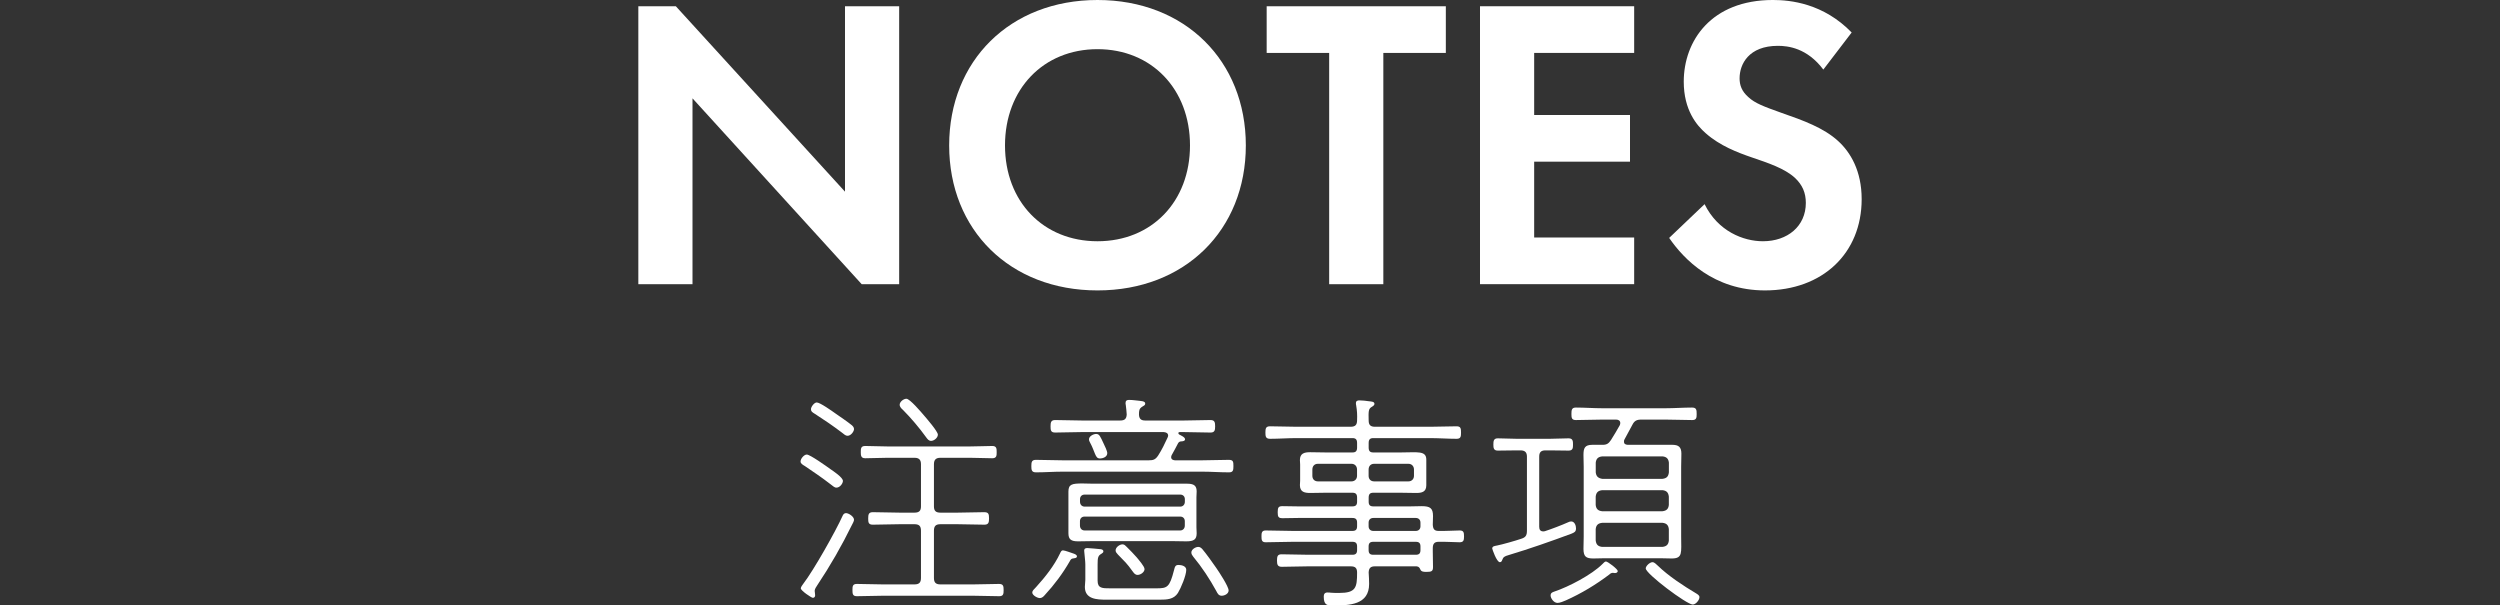 <?xml version="1.0" encoding="UTF-8"?>
<svg id="_レイヤー_1" data-name="レイヤー 1" xmlns="http://www.w3.org/2000/svg" viewBox="0 0 540 130.78">
  <rect x="0" y="0" width="540" height="130.78" fill="#333333" stroke="none"/>
  <defs>
    <style>
      .cls-1 {
        fill: #fff;
      }
    </style>
  </defs>
  <g>
    <path class="cls-1" d="M179.37,101.33c.65.45,2.7,1.8,2.7,2.55,0,.55-.65,1.45-1.4,1.45-.45,0-.75-.35-1.3-.75-1.8-1.4-3.65-2.65-5.5-3.9-.5-.3-.95-.55-.95-1,0-.6.75-1.5,1.35-1.5.7,0,4.35,2.6,5.1,3.15ZM184.02,113.38c-2.2,4.5-4.7,8.85-7.5,13.05-.2.3-.55.8-.55,1.2,0,.2.1.6.1.95,0,.3-.15.55-.5.55-.3,0-2.6-1.55-2.6-2.05,0-.25.35-.75.55-1,2.2-2.85,7-11.35,8.5-14.7.1-.25.35-.55.7-.55.6,0,1.75.75,1.75,1.45,0,.25-.3.85-.45,1.1ZM183.07,94.13c-.45,0-.7-.3-1.3-.75-1.85-1.4-3.75-2.7-5.7-3.95-.65-.4-.9-.55-.9-1.05s.7-1.45,1.25-1.45c.7,0,3.3,1.85,4,2.35.8.55,2.9,2,3.55,2.55.25.2.5.5.5.85,0,.5-.65,1.45-1.4,1.45ZM197.53,126.23c1,0,1.4-.4,1.4-1.4v-10.2c0-1-.4-1.4-1.4-1.4h-3.2c-1.95,0-3.85.1-5.8.1-.95,0-1-.5-1-1.35s.1-1.35,1-1.35c1.95,0,3.85.1,5.8.1h3.2c1,0,1.4-.4,1.4-1.35v-9.1c0-.95-.4-1.4-1.4-1.4h-5.85c-1.6,0-3.2.1-4.8.1-.9,0-.95-.6-.95-1.3,0-.75,0-1.35.95-1.35,1.6,0,3.2.1,4.8.1h17.85c1.7,0,3.45-.1,4.8-.1.95,0,.95.6.95,1.35,0,.7,0,1.3-.95,1.3-1.6,0-3.2-.1-4.8-.1h-6.4c-1,0-1.4.45-1.4,1.4v9.1c0,.95.4,1.35,1.4,1.35h3.7c1.9,0,3.85-.1,5.75-.1.95,0,1.05.4,1.05,1.35,0,.85-.1,1.35-1,1.35-1.95,0-3.9-.1-5.8-.1h-3.7c-1,0-1.4.4-1.4,1.4v10.2c0,1,.4,1.4,1.4,1.4h7.15c1.85,0,3.7-.1,5.5-.1.95,0,1,.5,1,1.35,0,.8-.05,1.3-.95,1.3-1.85,0-3.7-.1-5.55-.1h-19.65c-1.85,0-3.7.1-5.55.1-.9,0-.95-.5-.95-1.35,0-.8.05-1.3.95-1.3,1.85,0,3.7.1,5.55.1h6.9ZM201.13,95.23c-.55,0-.8-.4-1.1-.8-1.4-1.95-3.3-4.2-5-5.9-.3-.25-.7-.65-.7-1.1,0-.65.85-1.3,1.45-1.3.75,0,3.2,2.9,3.8,3.6.55.65,3,3.45,3,4.15s-.85,1.35-1.45,1.35Z"/>
    <path class="cls-1" d="M241.97,90.83c.95,0,1.35-.35,1.4-1.3-.05-.7-.1-1.35-.2-2.05-.05-.15-.05-.3-.05-.45,0-.5.3-.65.75-.65s1,.05,1.4.1c1.15.15,2.1.1,2.1.7,0,.35-.3.45-.7.7-.6.4-.65.8-.65,1.7.05.9.45,1.25,1.35,1.25h8.35c1.9,0,3.85-.1,5.75-.1.9,0,1,.5,1,1.35s-.1,1.35-1,1.35c-1.9,0-3.85-.1-5.75-.1h-.85c-.2,0-.35.05-.35.25,0,.1.1.15.15.25.45.25,1.3.6,1.3,1.05,0,.35-.35.4-.65.45-.35,0-.65.05-.85.4-.45.85-.9,1.75-1.4,2.6-.05.15-.1.25-.1.4,0,.5.35.65.8.7h5.85c1.95,0,3.85-.1,5.8-.1.95,0,1,.4,1,1.35,0,.85-.05,1.35-.95,1.35-1.95,0-3.9-.15-5.85-.15h-30.05c-1.95,0-3.85.15-5.8.15-.95,0-1-.55-1-1.35,0-.9.1-1.35,1-1.35,1.95,0,3.85.1,5.8.1h18.55c1,0,1.45-.15,2.05-1.05.8-1.25,1.4-2.5,2-3.8.05-.15.15-.3.15-.45,0-.6-.45-.75-.95-.8h-17.7c-1.95,0-3.85.1-5.75.1-.95,0-1-.5-1-1.35s.1-1.35,1-1.35c1.9,0,3.8.1,5.75.1h8.3ZM231.77,120.63c-.35,0-.55.3-.7.6-1.45,2.55-3.35,5.1-5.35,7.25-.3.35-.6.7-1.15.7-.5,0-1.6-.6-1.6-1.2,0-.4.35-.65.85-1.2,1.95-2.15,3.9-4.6,5.15-7.25.15-.3.25-.65.65-.65s1.8.55,2.3.7c.25.1.7.25.7.6,0,.4-.65.4-.85.45ZM258.43,113.93c0,.4.05.85.05,1.25,0,1.35-.6,1.75-2.25,1.75-1.1,0-2.15-.05-3.25-.05h-16.75c-1.1,0-2.2.05-3.35.05-1.5,0-2.1-.4-2.1-1.75v-9c0-1.6.8-1.75,3.05-1.75.65,0,1.45.05,2.4.05h20.25c1.6,0,2,.6,2,1.7,0,.4-.05.85-.05,1.25v6.5ZM254.93,109.43c.6,0,1-.45,1-1.05v-.55c0-.6-.4-1-1-1h-20.65c-.6,0-1,.4-1,1v.55c0,.6.4,1.05,1,1.05h20.65ZM234.27,111.58c-.6,0-1,.4-1,1v.95c0,.6.4,1.05,1,1.05h20.65c.6,0,1-.45,1-1.05v-.95c0-.6-.4-1-1-1h-20.65ZM249.78,127.08c2.35,0,2.85-.2,3.8-3.9.2-.8.3-1.15,1-1.15.65,0,1.65.25,1.65,1.05,0,1.2-1.15,3.95-1.8,5-.9,1.4-2.4,1.45-3.9,1.45h-11.6c-2,0-4.6-.1-4.6-2.75,0-.55.1-1.05.1-1.55v-3.3c0-.7-.15-1.75-.2-2.45,0-.2-.05-.4-.05-.55,0-.45.3-.55.7-.55.3,0,2.45.2,2.9.25.25.05.55.15.55.45s-.25.4-.45.55c-.7.4-.8.8-.8,2.3v3.5c0,1.65,1,1.65,2.75,1.65h9.95ZM237.62,99.03c-.6,0-.8-.3-1.1-1-.25-.55-.5-1.4-1.05-2.4-.15-.25-.25-.5-.25-.75,0-.65.95-1.15,1.55-1.15.7,0,.9.55,1.6,2.05.25.5.8,1.65.8,2.1,0,.9-1.1,1.15-1.55,1.15ZM243.42,118.18c.7.7,1.45,1.45,2.1,2.2.4.5,1.7,1.95,1.7,2.55,0,.65-.85,1.25-1.5,1.25-.55,0-.8-.4-1.1-.8-1.25-1.75-1.65-2.05-3.15-3.6-.25-.3-.5-.5-.5-.9,0-.65.85-1.3,1.5-1.3.4,0,.65.3.95.6ZM263.88,128.68c-.65,0-.9-.5-1.15-1-1.45-2.65-3.1-5.15-5-7.45-.2-.25-.4-.55-.4-.9,0-.65.9-1.2,1.5-1.2.35,0,.6.2.85.45.85,1,2.25,2.95,3,4.05.6.85,2.7,4.05,2.7,4.9,0,.75-.9,1.15-1.5,1.15Z"/>
    <path class="cls-1" d="M310.73,114.68c1.05.05,3.75-.1,4.55-.1.85,0,.95.4.95,1.3,0,.8-.1,1.25-.95,1.25-.9,0-3.4-.15-4.55-.1-.95,0-1.25.5-1.25,1.4v.7c0,1.1.05,2.2.05,3.35,0,.9-.3,1.05-1.4,1.05-.45,0-1.1,0-1.3-.45-.2-.45-.35-.7-.85-.75h-9c-.9,0-1.3.35-1.35,1.3.05.85.1,1.7.1,2.5,0,4.55-4.3,4.65-7.75,4.65-1.2,0-2.05.05-2.05-1.9,0-.55.2-.9.8-.9.25,0,.55,0,.75.05.55.05,1.2.05,1.75.05,3.65,0,3.9-1.15,3.9-4.4,0-1-.4-1.35-1.4-1.35h-9.1c-1.95,0-3.85.1-5.75.1-.9,0-1.05-.45-1.05-1.35,0-.95.15-1.35,1-1.35,1.95,0,3.85.1,5.8.1h9.5c.7,0,1-.3,1-1v-.8c0-.7-.3-1-1-1h-12.9c-1.95,0-3.9.1-5.85.1-.85,0-.9-.5-.9-1.3,0-.7.05-1.25.9-1.25,1.95,0,3.9.1,5.85.1h12.9c.7,0,1-.3,1-1v-.8c0-.7-.3-1-1-1h-11.75c-1.1,0-2.25.05-3.35.05-.9,0-1.05-.3-1.05-1.3,0-1.05.2-1.3,1.05-1.3,1.1,0,2.25.05,3.35.05h11.75c.7,0,1-.3,1-1v-.9c0-.75-.3-1.05-1-1.05h-5.8c-1.1,0-2.2.05-3.3.05-1.25,0-2.25-.2-2.25-1.7,0-.3.05-.6.05-.95v-3.5c0-.35-.05-.65-.05-.95,0-1.45.95-1.7,2.2-1.7,1.1,0,2.25.05,3.35.05h5.8c.7,0,1-.3,1-1.05v-1c0-.75-.3-1.05-1-1.05h-12.05c-1.9,0-3.85.15-5.75.15-.95,0-1-.55-1-1.35,0-.9.1-1.35,1-1.35,1.9,0,3.85.1,5.75.1h11.65c1,0,1.4-.4,1.4-1.4.05-1.15,0-2.05-.2-3.25-.05-.15-.05-.3-.05-.45,0-.5.35-.6.75-.6.6,0,1.5.1,2.15.2.4.05,1.1.05,1.1.55,0,.35-.3.45-.65.7-.65.4-.65.95-.6,2.9,0,.95.4,1.35,1.35,1.35h11.9c1.9,0,3.85-.1,5.75-.1.9,0,.95.5.95,1.35s-.05,1.35-.95,1.35c-1.9,0-3.85-.15-5.75-.15h-12.25c-.7,0-1,.3-1,1.05v1c0,.75.3,1.05,1,1.05h5.9c3.6,0,5.55-.45,5.55,1.55v5.55c0,1.45-1,1.65-2.2,1.65-1.1,0-2.2-.05-3.35-.05h-5.9c-.7,0-1,.3-1,1.05v.9c0,.7.3,1,1,1h7.9c.85,0,1.7-.05,2.55-.05,1.85,0,2.45.45,2.45,2.15,0,.6-.05,1.25-.05,1.85.05.9.3,1.35,1.25,1.35ZM284.67,100.18c-.75,0-1.2.5-1.2,1.25v1.35c0,.7.45,1.2,1.2,1.2h7.25c.7,0,1.2-.5,1.2-1.2v-1.35c0-.75-.5-1.25-1.2-1.25h-7.25ZM295.62,102.78c0,.7.45,1.2,1.2,1.2h7.4c.7,0,1.2-.5,1.2-1.2v-1.35c0-.75-.5-1.25-1.2-1.25h-7.4c-.75,0-1.2.5-1.2,1.25v1.35ZM295.62,113.68c0,.6.4,1,1,1h9.2c.6,0,1-.4,1-1v-.8c0-.6-.4-1-1-1h-9.2c-.6,0-1,.4-1,1v.8ZM296.62,117.03c-.7,0-1,.3-1,1v.8c0,.7.3,1,1,1h9.2c.7,0,1-.3,1-1v-.8c0-.7-.3-1-1-1h-9.2Z"/>
    <path class="cls-1" d="M332.47,113.78c0,.55.2,1,.85,1,.1,0,.25,0,.4-.05,1.25-.4,3.75-1.35,4.95-1.9.2-.1.45-.2.7-.2.75,0,1.05.9,1.05,1.5,0,.75-.4.9-1,1.15-4.45,1.65-9,3.25-13.5,4.6-1.05.3-1.2.45-1.45,1.1-.1.25-.2.45-.5.45-.7,0-1.65-2.85-1.65-2.95,0-.55.65-.55,1.05-.65,1.05-.2,4.05-1.05,5.2-1.45.95-.3,1.25-.7,1.25-1.75v-16c0-.95-.45-1.35-1.4-1.35h-.8c-1.35,0-2.75.05-4.1.05-.9,0-.95-.6-.95-1.3,0-.75.05-1.35.95-1.35,1.35,0,2.75.1,4.1.1h7.1c1.4,0,2.75-.1,4.1-.1.95,0,.95.65.95,1.4,0,.7-.05,1.25-.95,1.25-1.35,0-2.7-.05-4.1-.05h-.9c-.95,0-1.35.4-1.35,1.35v15.15ZM348.83,123.78c-.2,0-.35-.05-.45-.05-.3,0-.55.15-.75.35-2.9,2.2-6.05,4.1-9.4,5.6-.45.2-1.3.55-1.8.55-.85,0-1.5-1.05-1.5-1.6s.35-.7.8-.85c3.15-1.05,8.1-3.65,10.4-5.95.2-.2.5-.55.75-.55.4,0,2.55,1.65,2.55,2.05,0,.35-.35.45-.6.45ZM361.23,96.08c1.35,0,1.95.5,1.95,1.9,0,.95-.05,1.9-.05,2.85v15.05c0,3.5.4,4.75-2.05,4.75-.85,0-1.65-.05-2.45-.05h-12.05c-.8,0-1.6.05-2.4.05-1.6,0-2.15-.4-2.15-2.1,0-.85.05-1.75.05-2.65v-15.05c0-.85-.05-1.7-.05-2.55,0-1.45.25-2.2,1.9-2.2h2.25c.9,0,1.3-.3,1.8-1.05.75-1.2,1.2-1.95,1.9-3.2.05-.15.1-.3.1-.45,0-.55-.45-.75-.9-.75h-3c-1.9,0-3.8.1-5.7.1-.9,0-.95-.5-.95-1.3,0-.85.05-1.4.95-1.4,1.9,0,3.8.15,5.7.15h13.7c1.9,0,3.8-.15,5.7-.15.95,0,1,.5,1,1.4,0,.8-.05,1.3-.95,1.3-1.9,0-3.8-.1-5.75-.1h-5.25c-1,0-1.5.25-1.95,1.15-.55,1.05-1.15,2.15-1.7,3.15-.1.15-.1.3-.1.45,0,.55.35.65.8.7h9.65ZM346.08,98.58c-.9.1-1.3.5-1.4,1.35v2.1c.1.85.5,1.25,1.4,1.4h13c.9-.1,1.3-.5,1.4-1.4v-2.1c-.1-.85-.5-1.25-1.35-1.35h-13.05ZM344.67,109.08c.1.85.5,1.25,1.4,1.35h13c.9-.1,1.3-.5,1.4-1.35v-1.8c-.1-.9-.5-1.3-1.35-1.4h-13.05c-.9.1-1.3.5-1.4,1.4v1.8ZM344.67,116.73c.1.9.5,1.3,1.4,1.4h13c.9-.1,1.3-.5,1.4-1.35v-2.5c-.1-.85-.5-1.25-1.35-1.35h-13.05c-.9.1-1.3.5-1.4,1.35v2.45ZM365.63,130.58c-1.3,0-10.15-6.65-10.15-7.8,0-.55.9-1.35,1.45-1.35.45,0,.85.5,1.15.75,2.25,2.2,5.6,4.4,8.3,6,.3.2.7.4.7.8,0,.65-.8,1.6-1.45,1.6Z"/>
  </g>
  <g>
    <path class="cls-1" d="M137.88,61.38V1.35h8.1l36.54,40.05V1.35h11.7v60.03h-8.1l-36.54-40.14v40.14h-11.7Z"/>
    <path class="cls-1" d="M269.1,31.41c0,18.27-13.14,31.32-32.04,31.32s-32.04-13.05-32.04-31.32S218.16,0,237.06,0s32.04,13.14,32.04,31.41ZM257.04,31.41c0-12.15-8.28-20.79-19.98-20.79s-19.98,8.64-19.98,20.79,8.28,20.7,19.98,20.7,19.98-8.55,19.98-20.7Z"/>
    <path class="cls-1" d="M298.8,11.43v49.95h-11.7V11.43h-13.5V1.35h38.7v10.08h-13.5Z"/>
    <path class="cls-1" d="M352.98,11.43h-21.6v13.41h20.7v10.08h-20.7v16.38h21.6v10.08h-33.3V1.35h33.3v10.08Z"/>
    <path class="cls-1" d="M393.84,15.03c-3.51-4.68-7.65-5.13-9.81-5.13-6.3,0-8.28,3.96-8.28,7.02,0,1.44.45,2.79,1.89,4.05,1.44,1.35,3.42,2.07,7.2,3.42,4.68,1.62,9.09,3.24,12.15,6.03,2.7,2.43,5.13,6.48,5.13,12.6,0,11.7-8.46,19.71-20.88,19.71-11.07,0-17.55-6.75-20.7-11.34l7.65-7.29c2.88,5.85,8.37,8.01,12.6,8.01,5.31,0,9.27-3.24,9.27-8.28,0-2.16-.72-3.87-2.34-5.4-2.25-2.07-5.85-3.24-9.27-4.41-3.15-1.08-6.93-2.52-9.99-5.22-1.98-1.71-4.77-5.04-4.77-11.16,0-8.82,5.94-17.64,19.26-17.64,3.78,0,10.89.72,17.01,7.02l-6.12,8.01Z"/>
  </g>
</svg>